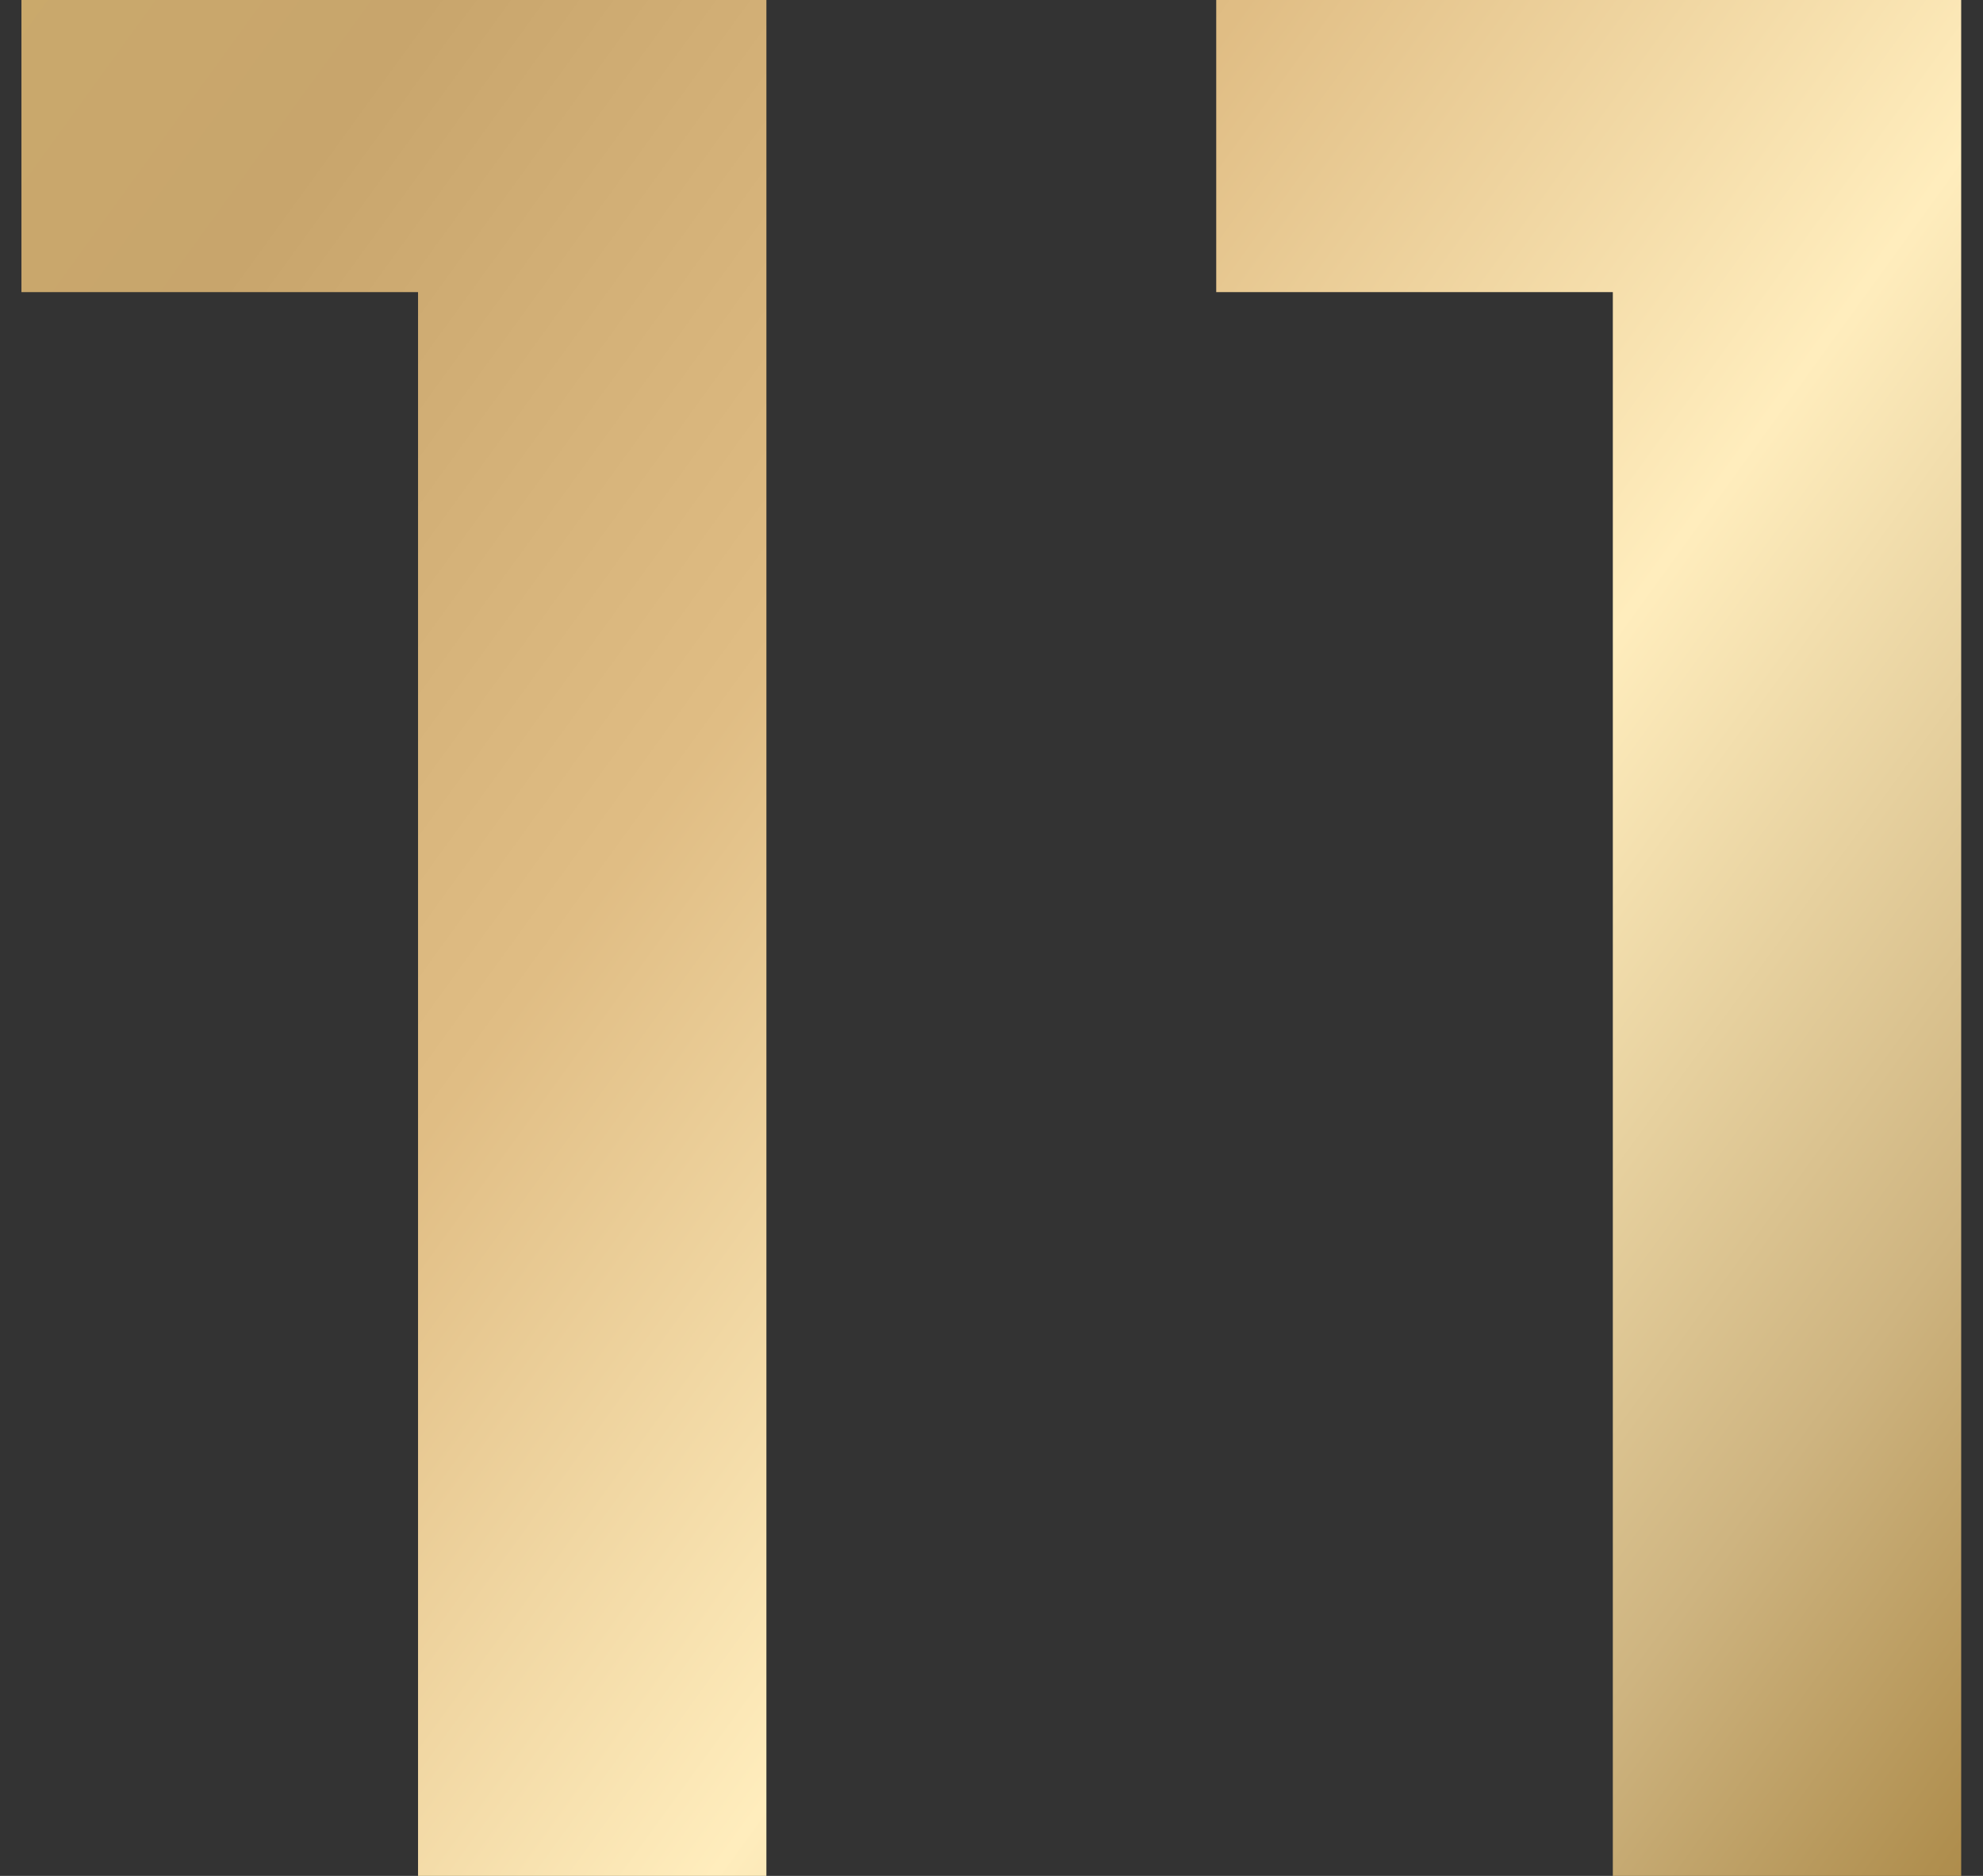 <?xml version="1.0" encoding="UTF-8"?> <svg xmlns="http://www.w3.org/2000/svg" width="74" height="70" viewBox="0 0 74 70" fill="none"><rect x="0" y="0" width="74" height="70" fill="#333333" stroke="none"/> <path d="M15.6 70V5L21.3 10.9H0.8V-4.76837e-06H28.6V70H15.6ZM60.186 70V5L65.886 10.9H45.386V-4.76837e-06H73.186V70H60.186Z" fill="url(#paint0_linear_113_605)"></path> <defs> <linearGradient id="paint0_linear_113_605" x1="0" y1="-17" x2="107.484" y2="60.865" gradientUnits="userSpaceOnUse"> <stop stop-color="#CBAC6B"></stop> <stop offset="0.172" stop-color="#C8A56C"></stop> <stop offset="0.359" stop-color="#E0BD84"></stop> <stop offset="0.547" stop-color="#FFEDBD"></stop> <stop offset="0.724" stop-color="#CEB480"></stop> <stop offset="0.823" stop-color="#B08F4F"></stop> <stop offset="1" stop-color="#875B15"></stop> </linearGradient> </defs> </svg> 